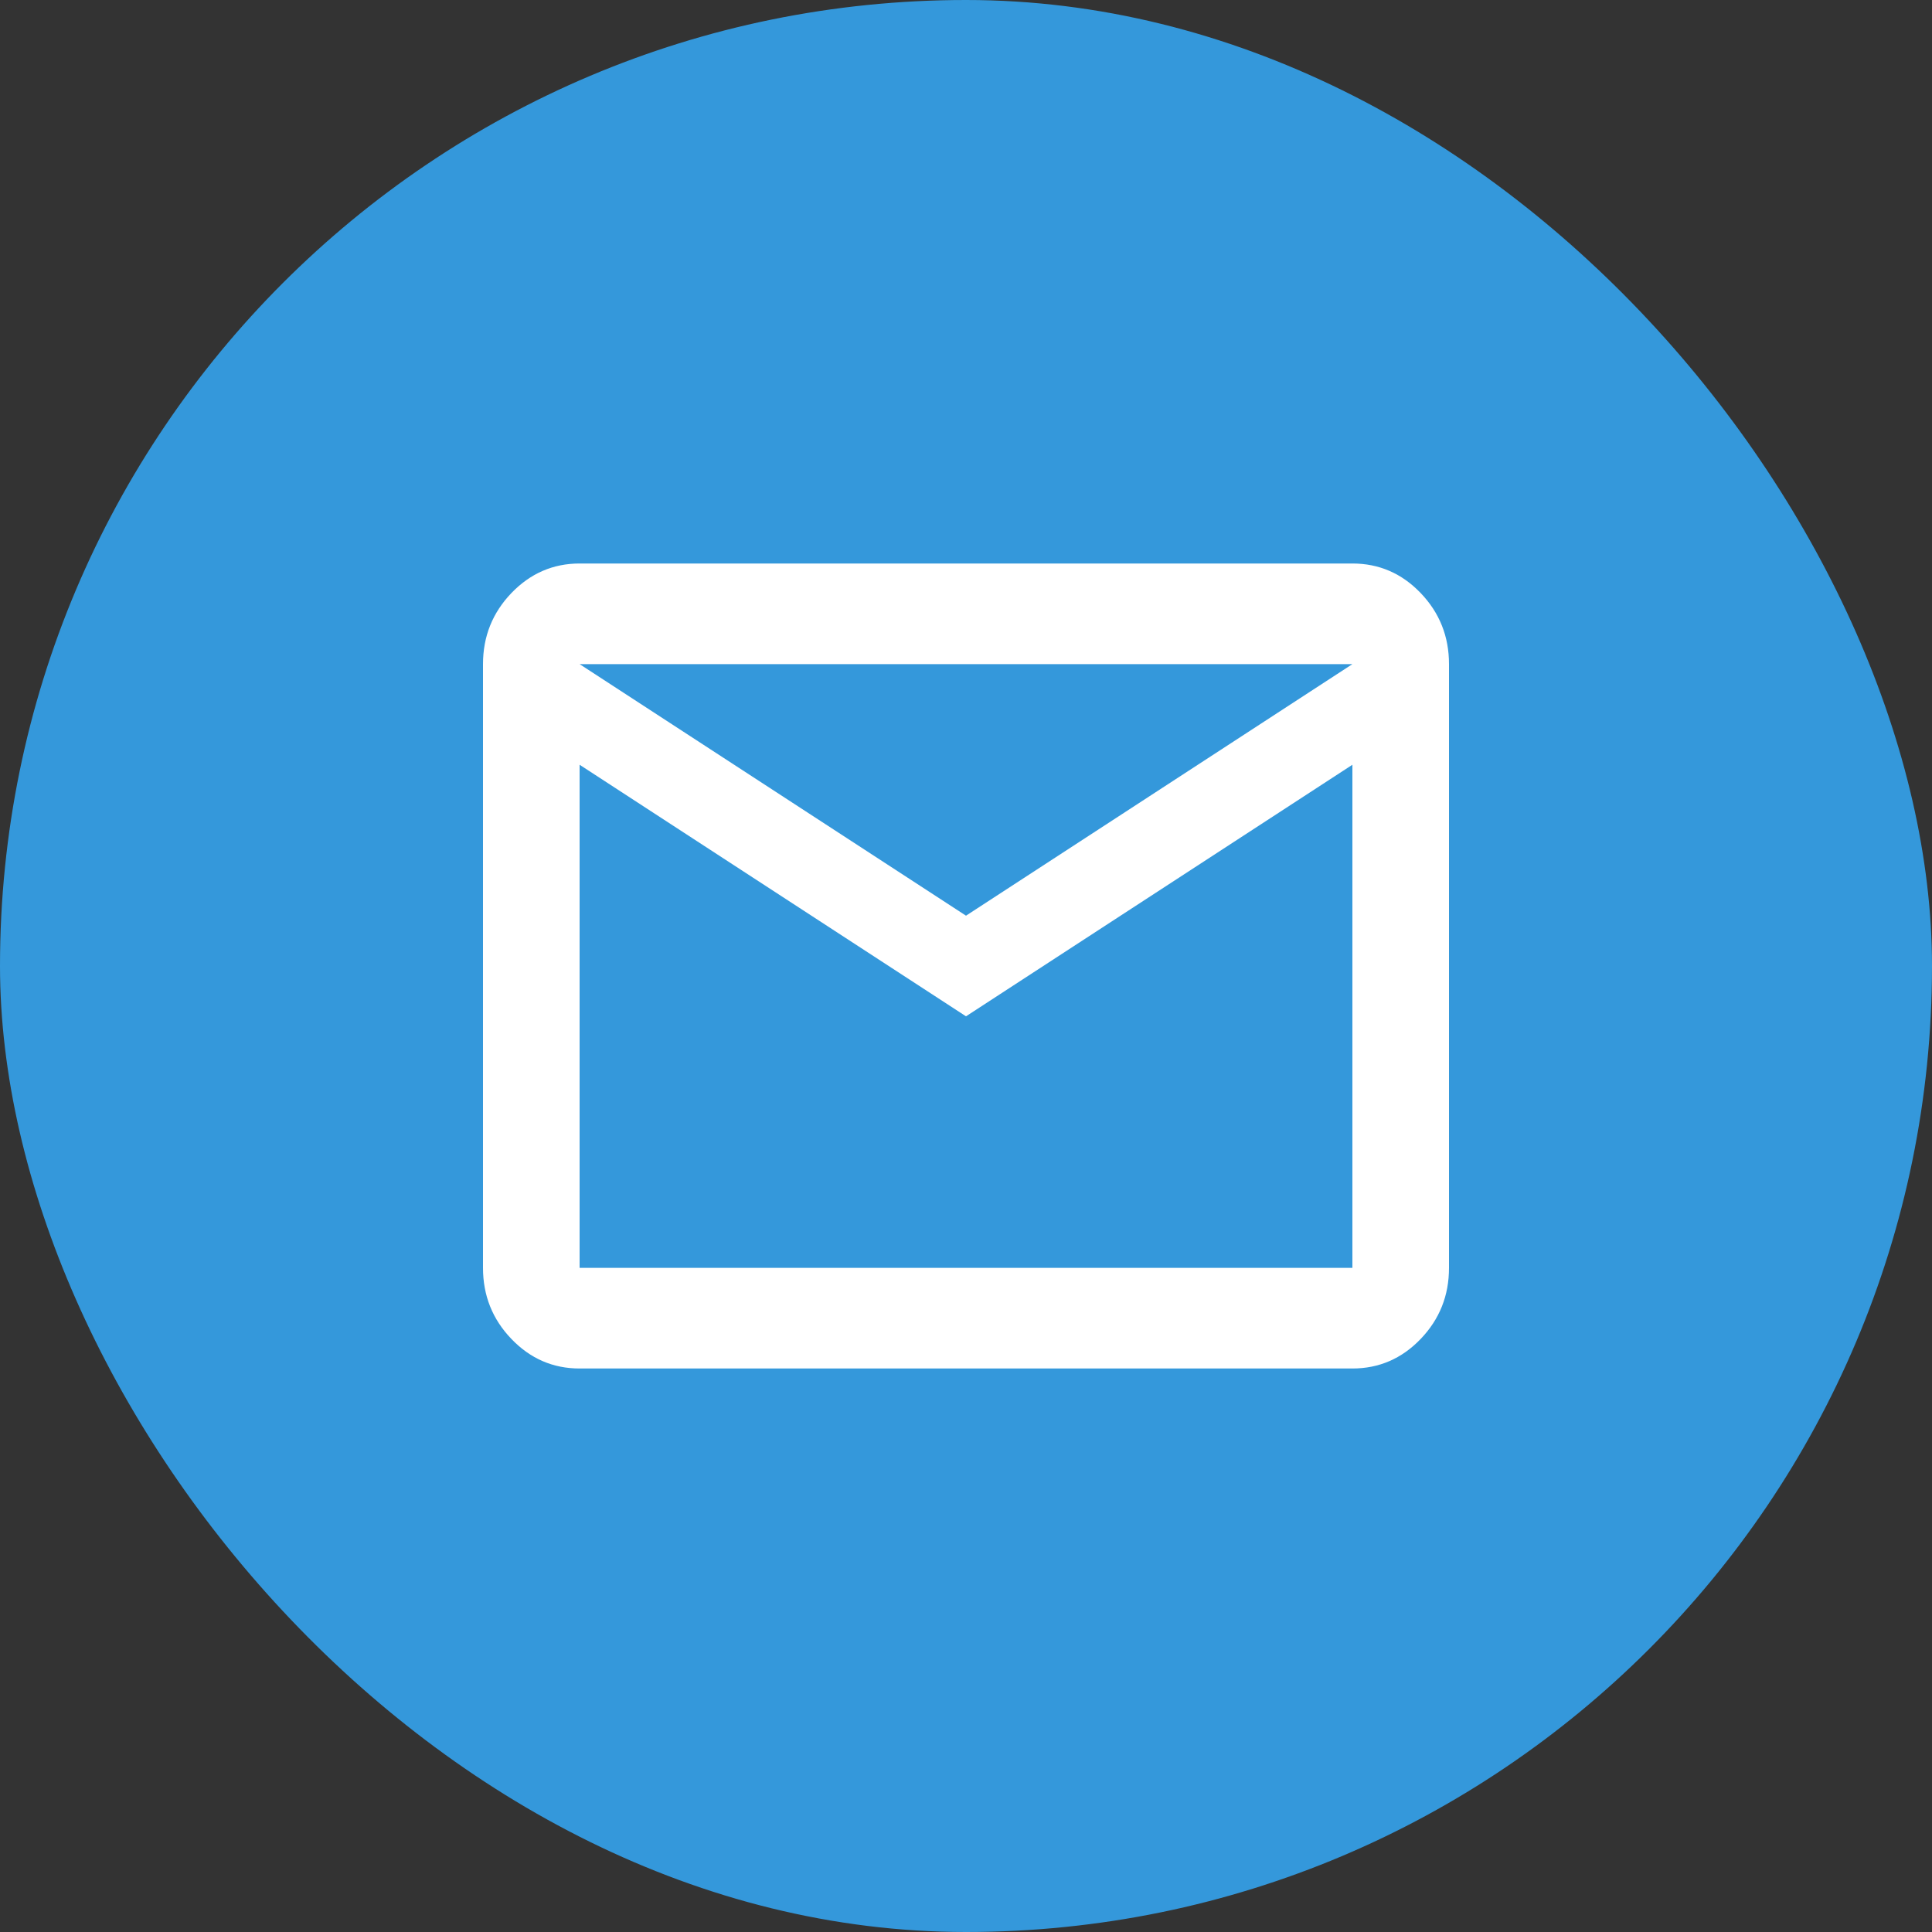 <svg width="24" height="24" viewBox="0 0 24 24" fill="none" xmlns="http://www.w3.org/2000/svg">
<rect x="0" y="0" width="24" height="24" fill="#333333" stroke="none"/>
<rect width="24" height="24" rx="12" fill="#3498DB"/>
<path d="M7.2 17C6.87 17 6.588 16.878 6.353 16.633C6.118 16.389 6 16.094 6 15.75V8.25C6 7.906 6.118 7.612 6.353 7.367C6.588 7.123 6.87 7 7.2 7H16.8C17.13 7 17.413 7.122 17.648 7.367C17.883 7.612 18 7.907 18 8.25V15.75C18 16.094 17.883 16.388 17.648 16.633C17.413 16.878 17.13 17 16.8 17H7.2ZM12 12.625L7.2 9.5V15.75H16.8V9.5L12 12.625ZM12 11.375L16.8 8.25H7.2L12 11.375ZM7.2 9.5V8.25V15.75V9.5Z" fill="white"/>
</svg>
